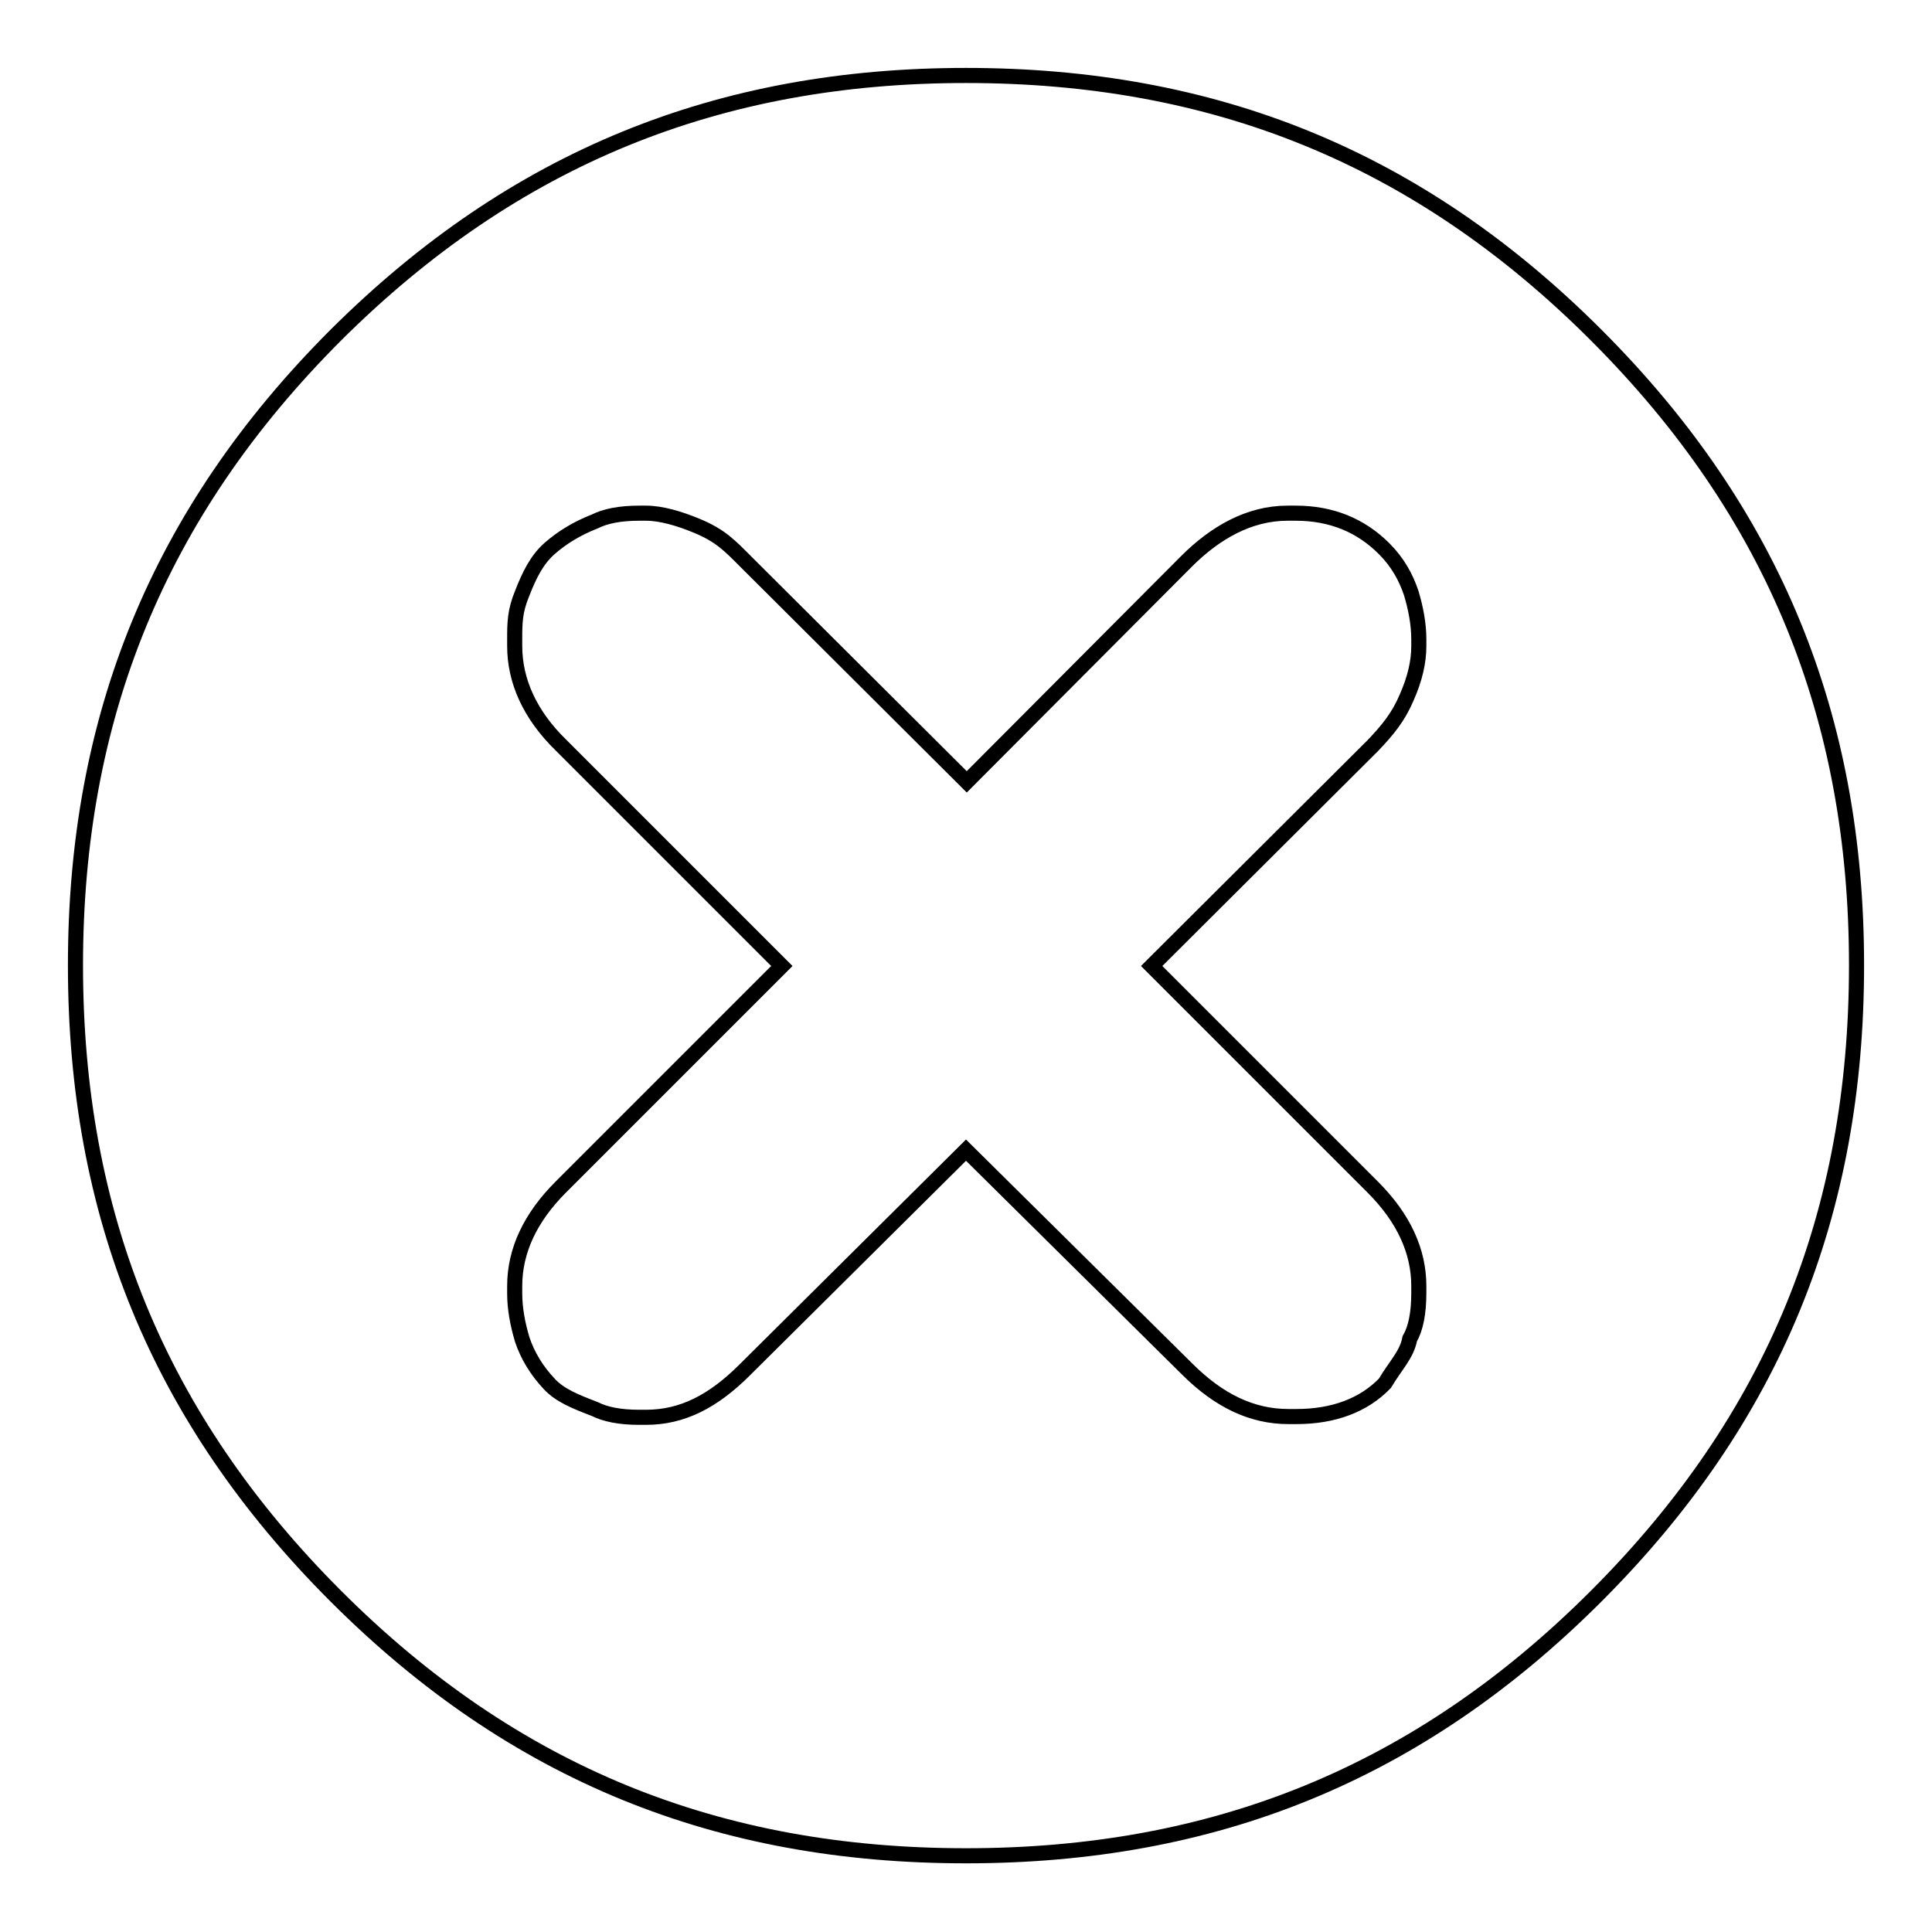 <?xml version="1.0" encoding="utf-8"?>
<!-- Svg Vector Icons : http://www.onlinewebfonts.com/icon -->
<!DOCTYPE svg PUBLIC "-//W3C//DTD SVG 1.1//EN" "http://www.w3.org/Graphics/SVG/1.1/DTD/svg11.dtd">
<svg version="1.1" xmlns="http://www.w3.org/2000/svg" xmlns:xlink="http://www.w3.org/1999/xlink" x="0px" y="0px" viewBox="0 0 256 256" enable-background="new 0 0 256 256" xml:space="preserve">
<g> <path stroke-width="2" fill-opacity="0" stroke="#000000"  d="M68.2,170.4c0-4.7,2.1-9.1,6.1-13.1l29.3-29.3L74.3,98.7c-4.1-4-6.1-8.5-6.1-13.1v-0.9c0-2.1,0-3.7,1-6.1 c0.9-2.3,1.9-4.4,3.6-5.9c1.7-1.5,3.7-2.7,6-3.6c1.4-0.7,3.3-1.1,5.9-1.1h0.9c2,0,4.4,0.7,6.8,1.7c3.1,1.3,4.3,2.6,6.4,4.7 l29.3,29.2l29.1-29.2c3.8-3.8,8.3-6.4,13.4-6.4h1.1c4.7,0,8.6,1.6,11.7,4.7c1.8,1.8,2.9,3.8,3.6,5.9c0.6,2,1,4.1,1,6.1v0.9 c0,2.1-0.5,4.3-1.6,6.8c-1.1,2.6-2.5,4.3-4.5,6.4l-29.3,29.2l29.3,29.3c4.1,4.1,6.1,8.5,6.1,13.1v0.9c0,2.7-0.4,4.7-1.2,6.1 c-0.4,2.1-1.8,3.4-3.3,5.9c-2.8,2.9-6.8,4.4-11.7,4.4h-1.1c-4.8,0-9.2-2.1-13.4-6.3L128,152.4l-29.3,29.1 c-4.2,4.2-8.3,6.3-13.1,6.3h-0.9c-2.6,0-4.5-0.4-5.9-1.1c-2.6-1-4.6-1.8-6-3.3c-1.7-1.8-2.9-3.8-3.6-5.9c-0.6-2-1-4.1-1-6.1 L68.2,170.4L68.2,170.4z M10,127.9c0,32.9,10.9,60,34.5,83.6c23.6,23.6,50.7,34.4,83.5,34.4s59.9-10.8,83.5-34.4 c23.6-23.6,34.5-50.7,34.5-83.6c0-32.8-10.9-59.9-34.5-83.5c-23.6-23.6-50.7-34.4-83.5-34.4S68.1,20.9,44.5,44.4 C20.9,68,10,95.2,10,127.9z"/></g>
</svg>